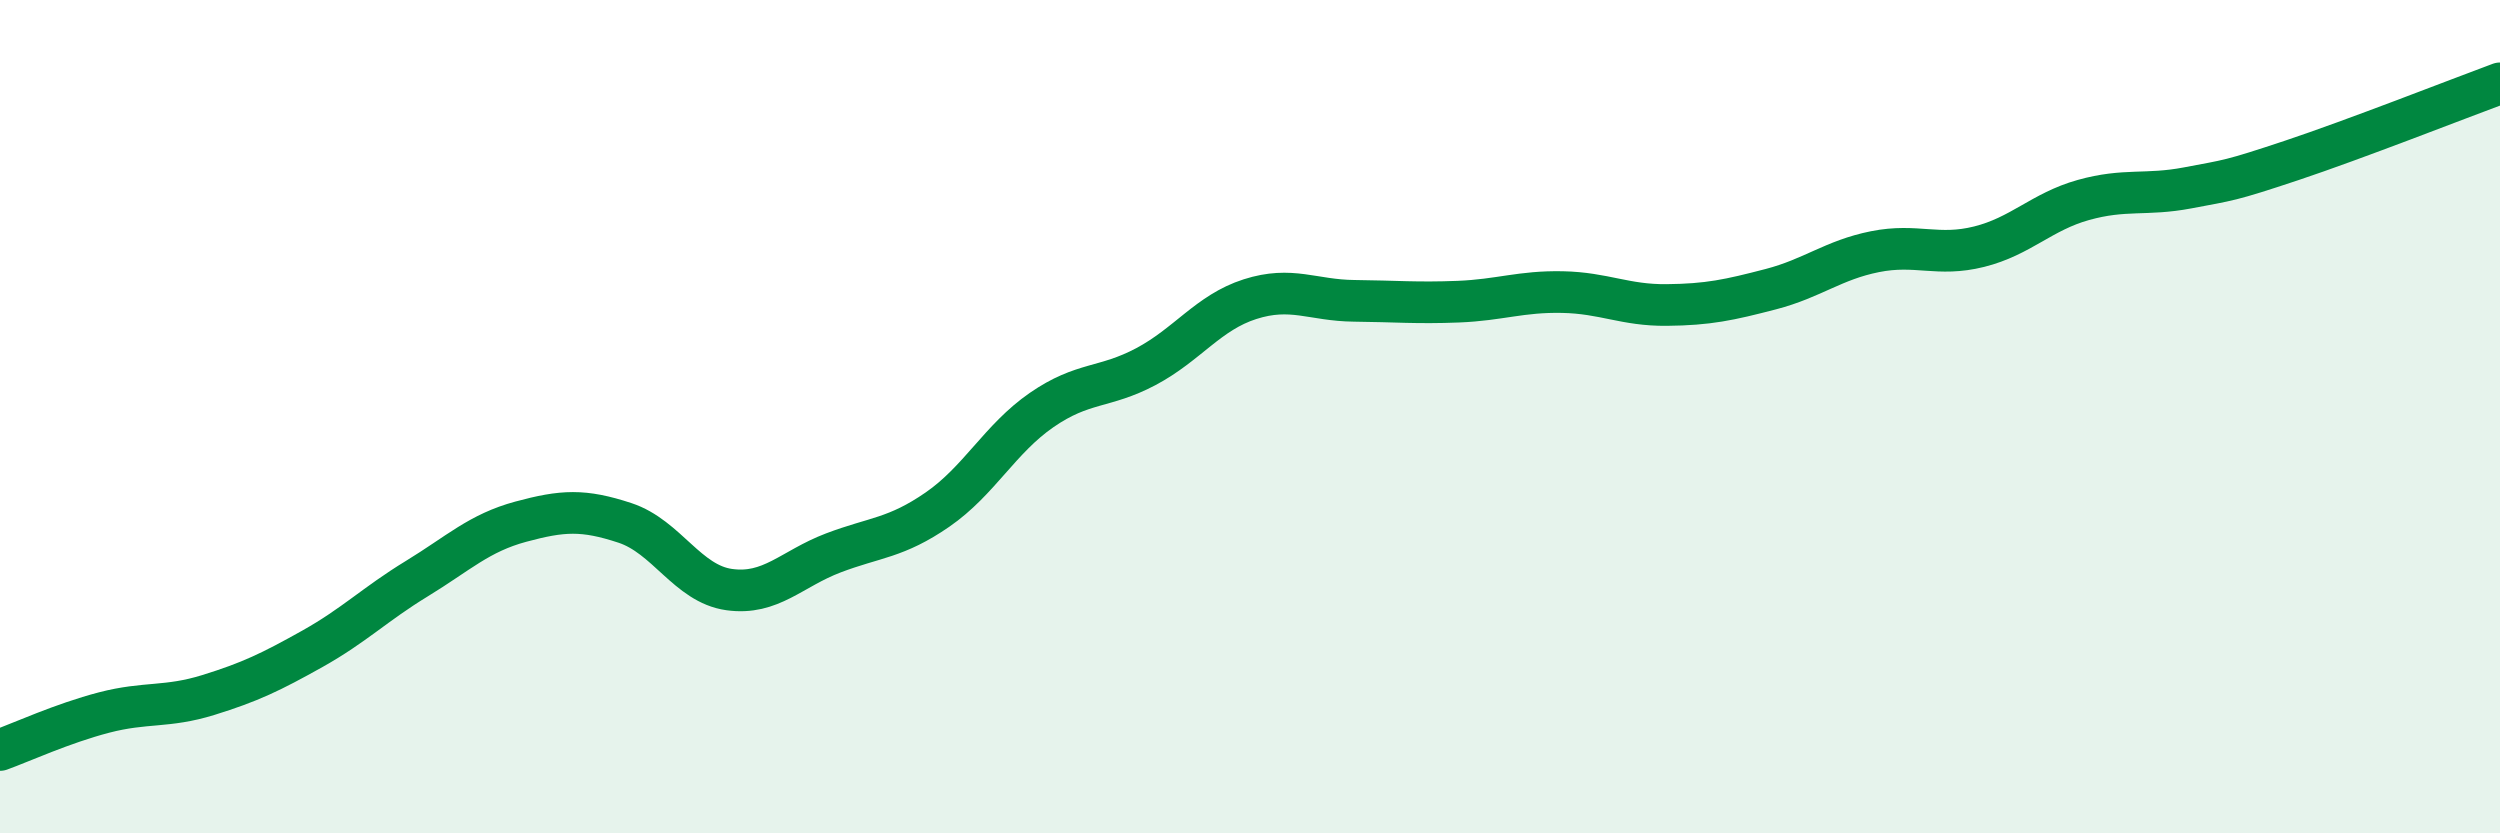 
    <svg width="60" height="20" viewBox="0 0 60 20" xmlns="http://www.w3.org/2000/svg">
      <path
        d="M 0,18 C 0.5,17.82 1.5,17.36 2.5,17.1 C 3.5,16.84 4,16.99 5,16.68 C 6,16.37 6.5,16.13 7.5,15.57 C 8.5,15.01 9,14.5 10,13.89 C 11,13.28 11.5,12.79 12.5,12.52 C 13.5,12.25 14,12.22 15,12.55 C 16,12.88 16.5,14.01 17.5,14.15 C 18.5,14.29 19,13.65 20,13.27 C 21,12.89 21.5,12.92 22.5,12.23 C 23.5,11.54 24,10.53 25,9.84 C 26,9.15 26.5,9.33 27.5,8.8 C 28.5,8.27 29,7.5 30,7.18 C 31,6.86 31.5,7.21 32.5,7.22 C 33.5,7.23 34,7.28 35,7.24 C 36,7.2 36.5,6.99 37.5,7.01 C 38.5,7.03 39,7.33 40,7.32 C 41,7.31 41.5,7.2 42.5,6.94 C 43.5,6.68 44,6.24 45,6.04 C 46,5.84 46.5,6.17 47.5,5.92 C 48.5,5.67 49,5.08 50,4.8 C 51,4.52 51.5,4.7 52.5,4.51 C 53.5,4.32 53.5,4.35 55,3.85 C 56.5,3.35 59,2.37 60,2L60 20L0 20Z"
        fill="#008740"
        opacity="0.1"
        stroke-linecap="round"
        stroke-linejoin="round"
      />
      <path
        d="M 0,18 C 0.5,17.82 1.5,17.36 2.5,17.1 C 3.5,16.84 4,16.99 5,16.68 C 6,16.37 6.5,16.13 7.5,15.57 C 8.5,15.01 9,14.5 10,13.89 C 11,13.28 11.5,12.79 12.5,12.52 C 13.5,12.25 14,12.22 15,12.55 C 16,12.88 16.5,14.01 17.5,14.15 C 18.5,14.29 19,13.65 20,13.27 C 21,12.89 21.5,12.92 22.5,12.23 C 23.5,11.54 24,10.53 25,9.84 C 26,9.15 26.5,9.33 27.5,8.8 C 28.5,8.27 29,7.5 30,7.18 C 31,6.86 31.5,7.21 32.5,7.22 C 33.5,7.23 34,7.28 35,7.24 C 36,7.2 36.5,6.99 37.5,7.01 C 38.5,7.03 39,7.33 40,7.32 C 41,7.31 41.5,7.2 42.5,6.94 C 43.5,6.68 44,6.24 45,6.04 C 46,5.84 46.5,6.17 47.5,5.92 C 48.5,5.67 49,5.08 50,4.8 C 51,4.52 51.5,4.7 52.5,4.51 C 53.5,4.32 53.5,4.35 55,3.85 C 56.5,3.35 59,2.37 60,2"
        stroke="#008740"
        stroke-width="1"
        fill="none"
        stroke-linecap="round"
        stroke-linejoin="round"
      />
    </svg>
  